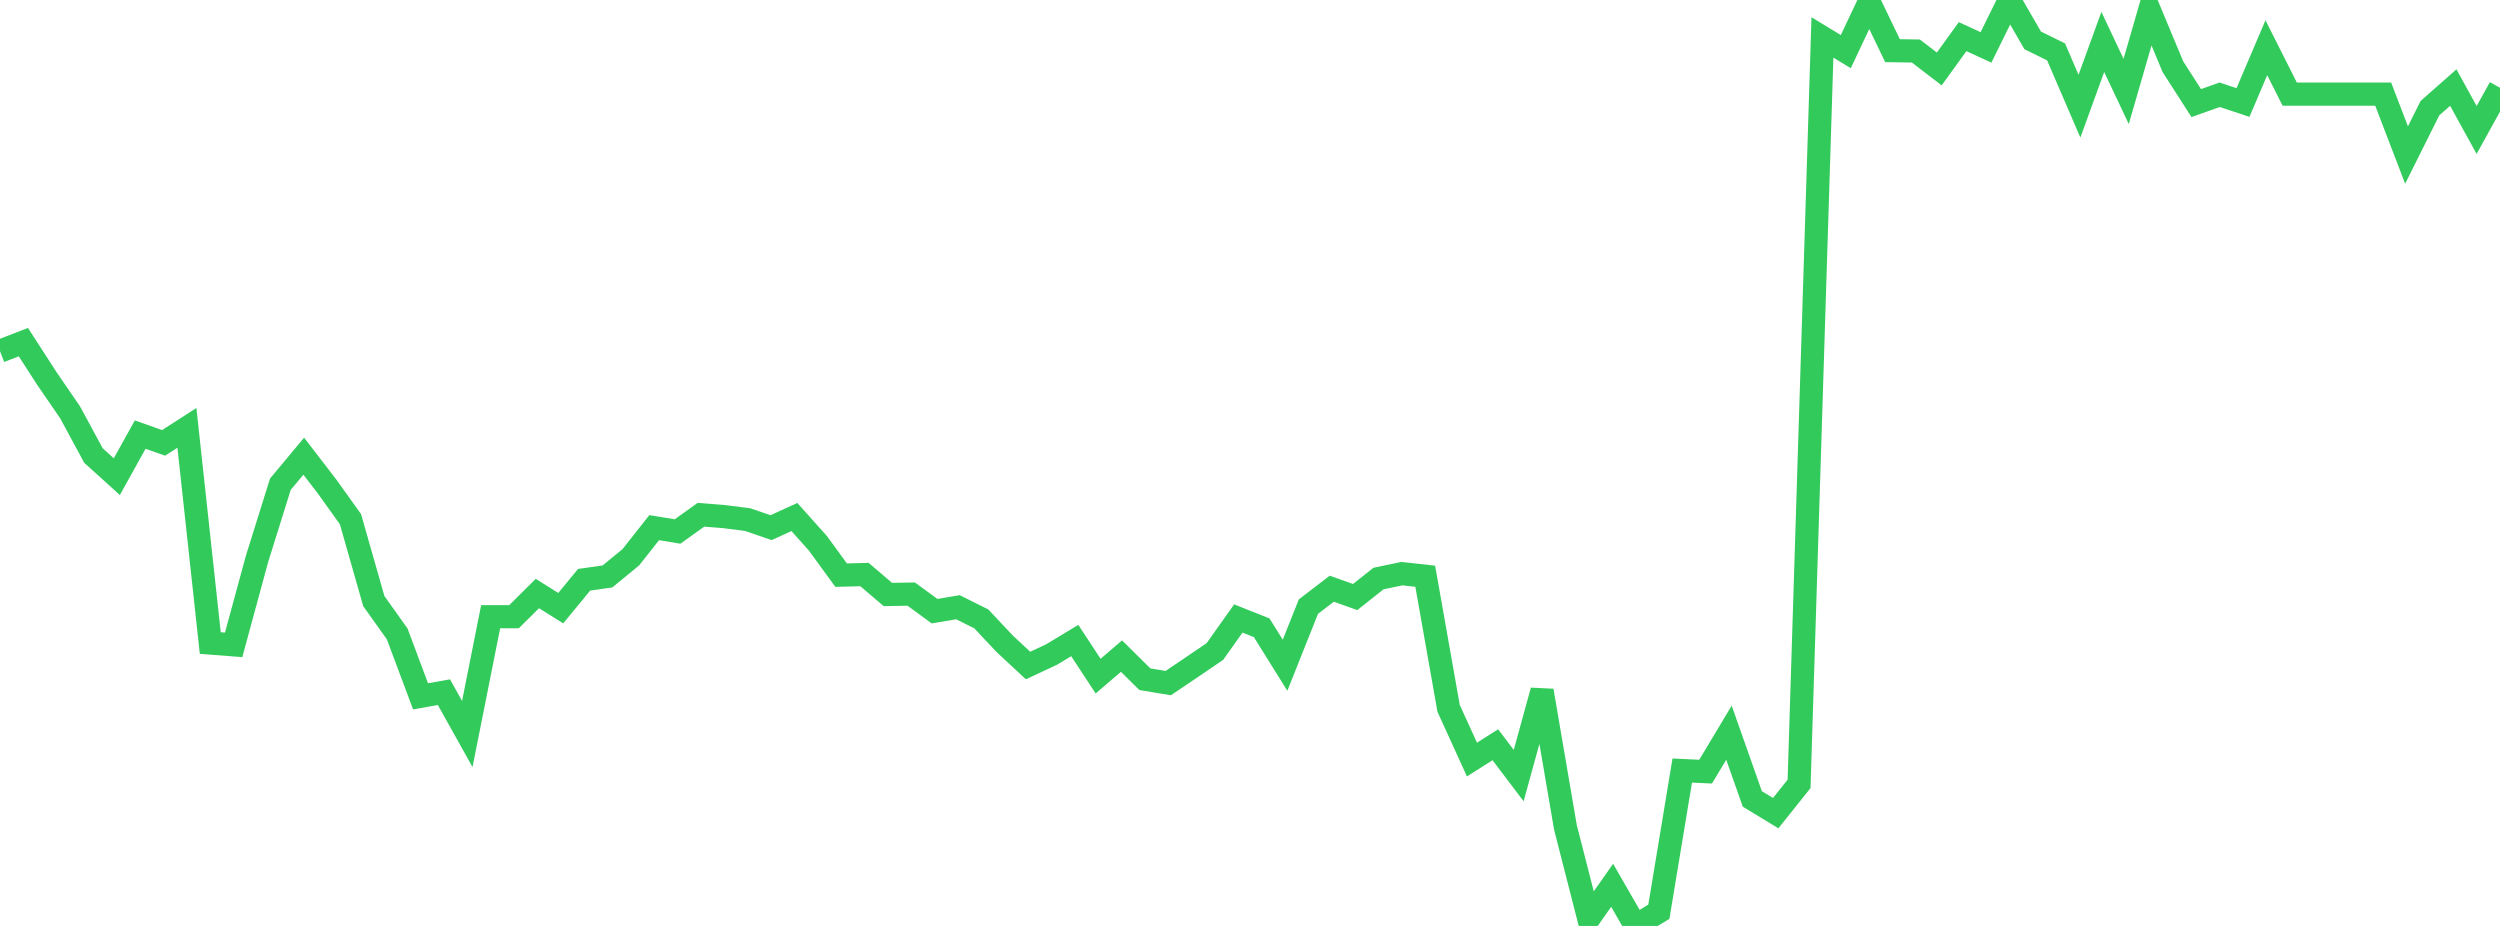 <?xml version="1.0" standalone="no"?>
<!DOCTYPE svg PUBLIC "-//W3C//DTD SVG 1.1//EN" "http://www.w3.org/Graphics/SVG/1.1/DTD/svg11.dtd">

<svg width="135" height="50" viewBox="0 0 135 50" preserveAspectRatio="none" 
  xmlns="http://www.w3.org/2000/svg"
  xmlns:xlink="http://www.w3.org/1999/xlink">


<polyline points="0.0, 18.963 1.262, 18.475 2.523, 20.428 3.785, 22.266 5.047, 24.599 6.308, 25.739 7.57, 23.468 8.832, 23.915 10.093, 23.104 11.355, 34.725 12.617, 34.822 13.879, 30.18 15.14, 26.148 16.402, 24.634 17.664, 26.274 18.925, 28.036 20.187, 32.462 21.449, 34.232 22.71, 37.602 23.972, 37.378 25.234, 39.636 26.495, 33.303 27.757, 33.302 29.019, 32.05 30.28, 32.84 31.542, 31.308 32.804, 31.127 34.065, 30.091 35.327, 28.493 36.589, 28.701 37.85, 27.797 39.112, 27.898 40.374, 28.059 41.636, 28.493 42.897, 27.919 44.159, 29.329 45.421, 31.058 46.682, 31.025 47.944, 32.102 49.206, 32.081 50.467, 33.003 51.729, 32.79 52.991, 33.421 54.252, 34.763 55.514, 35.937 56.776, 35.35 58.037, 34.589 59.299, 36.511 60.561, 35.429 61.822, 36.677 63.084, 36.887 64.346, 36.037 65.607, 35.178 66.869, 33.398 68.131, 33.899 69.393, 35.923 70.654, 32.758 71.916, 31.79 73.178, 32.24 74.439, 31.241 75.701, 30.977 76.963, 31.116 78.224, 38.248 79.486, 41.016 80.748, 40.217 82.009, 41.882 83.271, 37.297 84.533, 44.676 85.794, 49.602 87.056, 47.806 88.318, 50.0 89.579, 49.233 90.841, 41.609 92.103, 41.669 93.364, 39.566 94.626, 43.143 95.888, 43.909 97.15, 42.329 98.411, 2.021 99.673, 2.788 100.935, 0.116 102.196, 2.736 103.458, 2.755 104.72, 3.723 105.981, 1.979 107.243, 2.56 108.505, 0.0 109.766, 2.181 111.028, 2.802 112.29, 5.734 113.551, 2.266 114.813, 4.937 116.075, 0.574 117.336, 3.601 118.598, 5.567 119.86, 5.117 121.121, 5.536 122.383, 2.578 123.645, 5.083 124.907, 5.083 126.168, 5.083 127.43, 5.083 128.692, 5.083 129.953, 8.371 131.215, 5.843 132.477, 4.728 133.738, 7.019 135.0, 4.739" fill="none" stroke="#32ca5b" stroke-width="1.25"/>

</svg>